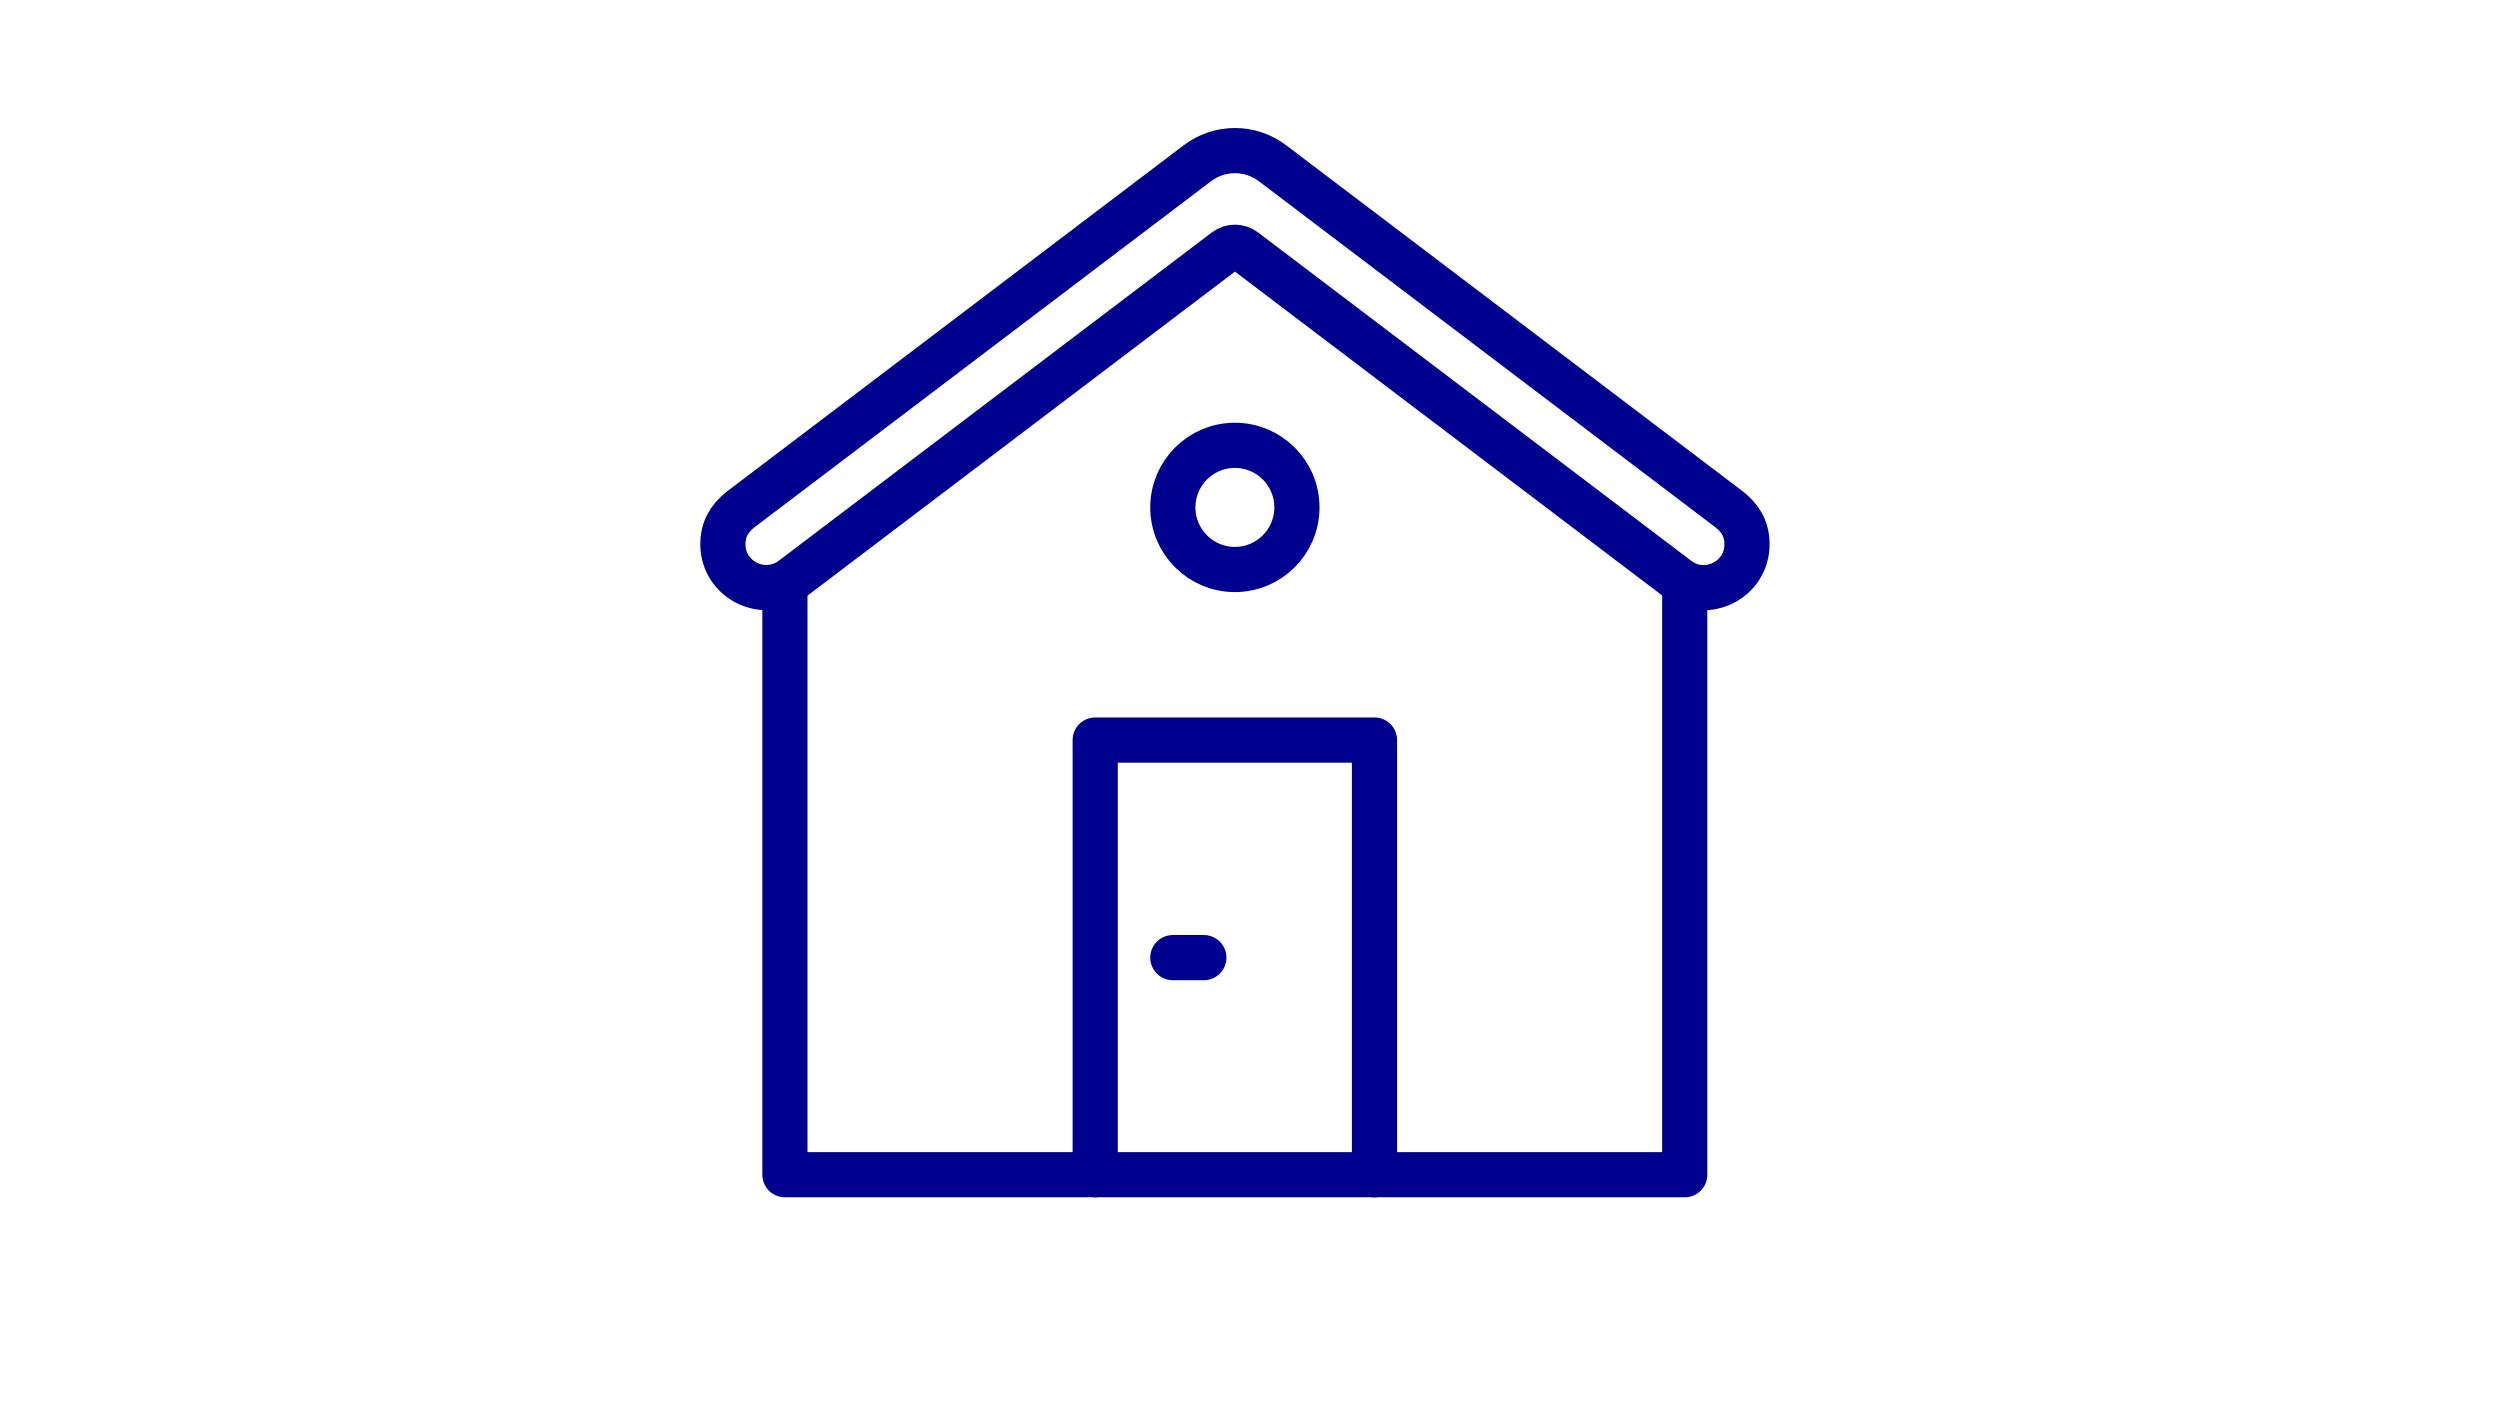 <svg width="83" height="47" viewBox="0 0 83 47" fill="none" xmlns="http://www.w3.org/2000/svg">
<path d="M26.059 19.418V39H55.933V19.418" stroke="#00008F" stroke-width="1.5" stroke-linecap="round" stroke-linejoin="round"/>
<path d="M24 18.07C24 17.565 24.211 17.225 24.572 16.926L39.756 5.417C40.493 4.861 41.507 4.861 42.244 5.417L57.428 16.926C57.753 17.194 58 17.524 58 18.07C58 19.26 56.64 19.935 55.693 19.214L41.312 8.313C41.126 8.174 40.874 8.174 40.688 8.313L26.308 19.214C25.36 19.93 24 19.255 24 18.07Z" stroke="#00008F" stroke-width="1.5" stroke-linecap="round" stroke-linejoin="round"/>
<path d="M36.361 39.001V24.57H45.633V39.001" stroke="#00008F" stroke-width="1.5" stroke-linecap="round" stroke-linejoin="round"/>
<path d="M40.998 18.907C42.136 18.907 43.058 17.984 43.058 16.846C43.058 15.708 42.136 14.785 40.998 14.785C39.86 14.785 38.938 15.708 38.938 16.846C38.938 17.984 39.86 18.907 40.998 18.907Z" stroke="#00008F" stroke-width="1.5" stroke-linecap="round" stroke-linejoin="round"/>
<path d="M39.968 31.793H38.938" stroke="#00008F" stroke-width="1.5" stroke-linecap="round" stroke-linejoin="round"/>
</svg>
